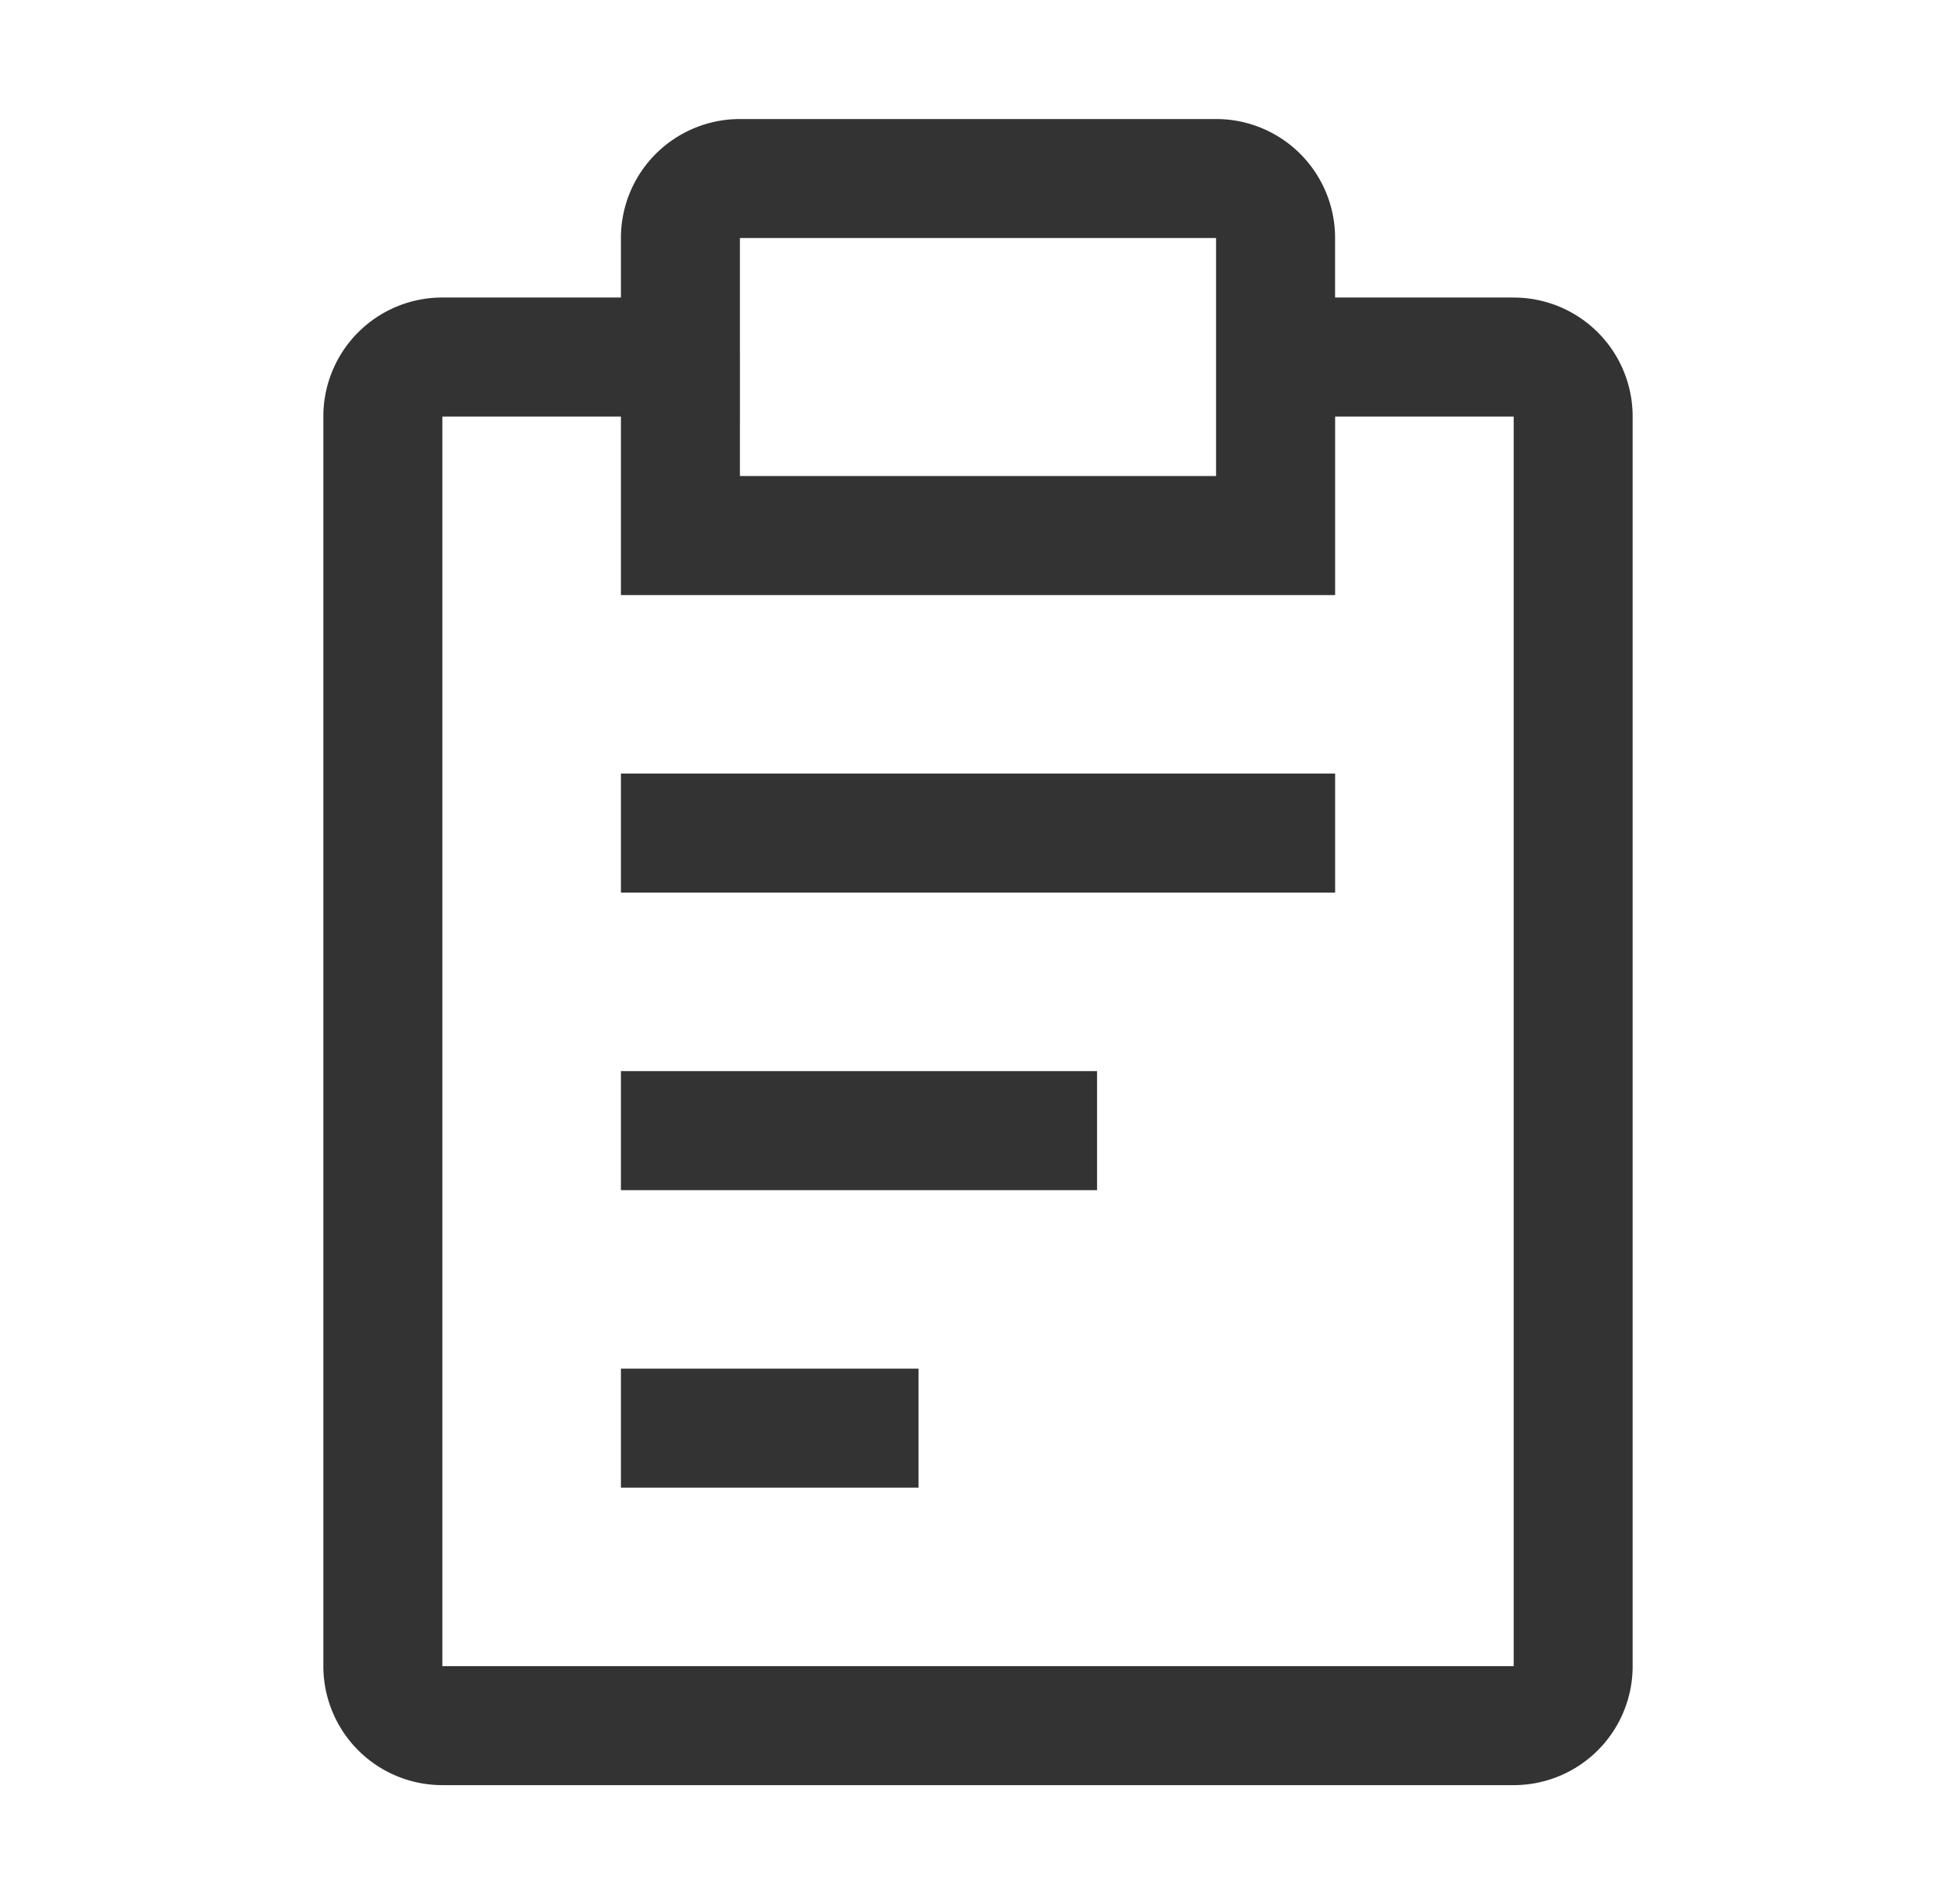 <svg xmlns="http://www.w3.org/2000/svg" width="38" height="37" fill="#333" xmlns:v="https://vecta.io/nano"><path d="M21.313 20.813h-9.25v2.313h9.25v-2.312zm4.625-5.782H12.063v2.313h13.875v-2.313zm-8.094 11.563h-5.781v2.312h5.781v-2.312zM29.406 5.781h-3.469V4.625a2.31 2.31 0 0 0-2.312-2.312h-9.25c-.613 0-1.201.244-1.635.677a2.31 2.31 0 0 0-.677 1.635v1.156H8.594a2.31 2.31 0 0 0-2.312 2.313v24.281c0 .613.244 1.202.677 1.635a2.31 2.31 0 0 0 1.635.677h20.812a2.31 2.31 0 0 0 2.312-2.312V8.094a2.31 2.31 0 0 0-2.313-2.312zM14.375 4.625h9.25V9.25h-9.25V4.625zm15.031 27.75H8.594V8.094h3.469v3.469h13.875V8.094h3.469v24.281z"/></svg>